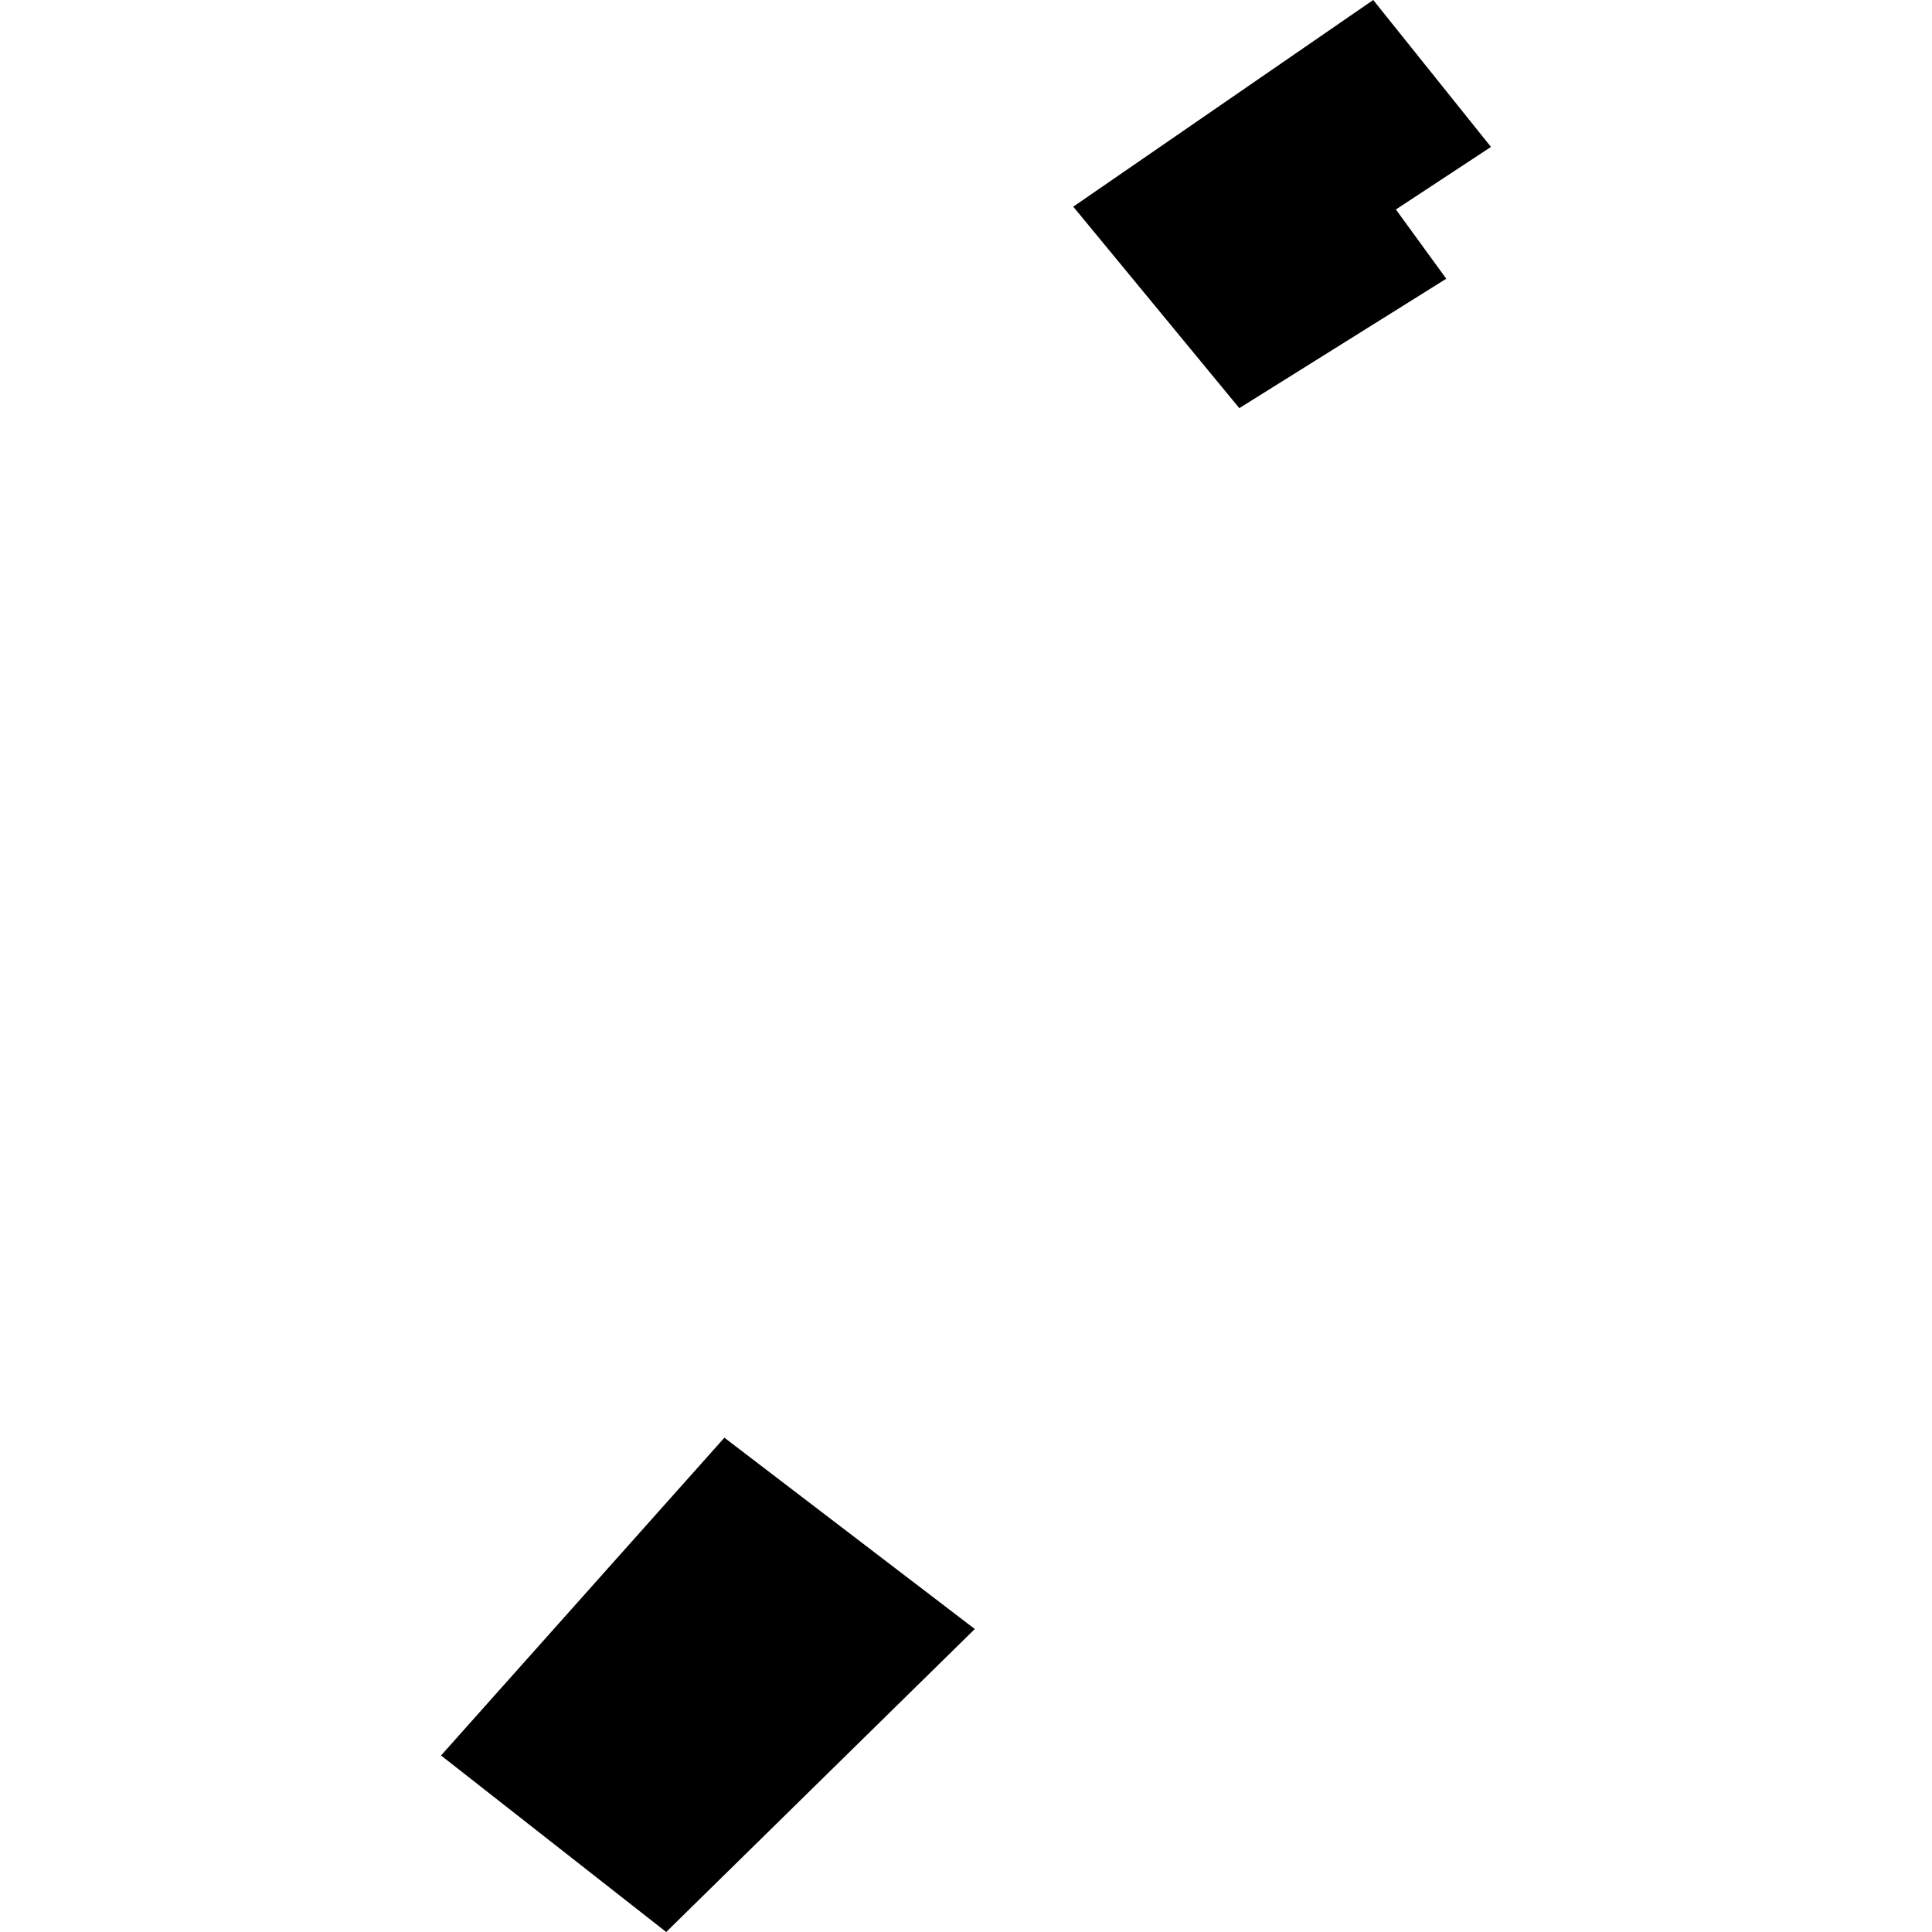 <?xml version="1.0" encoding="utf-8" standalone="no"?>
<!DOCTYPE svg PUBLIC "-//W3C//DTD SVG 1.1//EN"
  "http://www.w3.org/Graphics/SVG/1.1/DTD/svg11.dtd">
<!-- Created with matplotlib (https://matplotlib.org/) -->
<svg height="288pt" version="1.1" viewBox="0 0 288 288" width="288pt" xmlns="http://www.w3.org/2000/svg" xmlns:xlink="http://www.w3.org/1999/xlink">
 <defs>
  <style type="text/css">
*{stroke-linecap:butt;stroke-linejoin:round;}
  </style>
 </defs>
 <g id="figure_1">
  <g id="patch_1">
   <path d="M 0 288 
L 288 288 
L 288 0 
L 0 0 
z
" style="fill:none;opacity:0;"/>
  </g>
  <g id="axes_1">
   <g id="PatchCollection_1">
    <path clip-path="url(#pe19426ca08)" d="M 65.744 261.686 
L 107.984 214.315 
L 145.313 242.833 
L 99.311 288 
L 65.744 261.686 
"/>
    <path clip-path="url(#pe19426ca08)" d="M 159.988 30.808 
L 184.743 60.841 
L 215.593 41.551 
L 208.083 31.226 
L 222.256 21.903 
L 204.705 0 
L 159.988 30.808 
"/>
   </g>
  </g>
 </g>
 <defs>
  <clipPath id="pe19426ca08">
   <rect height="288" width="156.513" x="65.744" y="0"/>
  </clipPath>
 </defs>
</svg>

